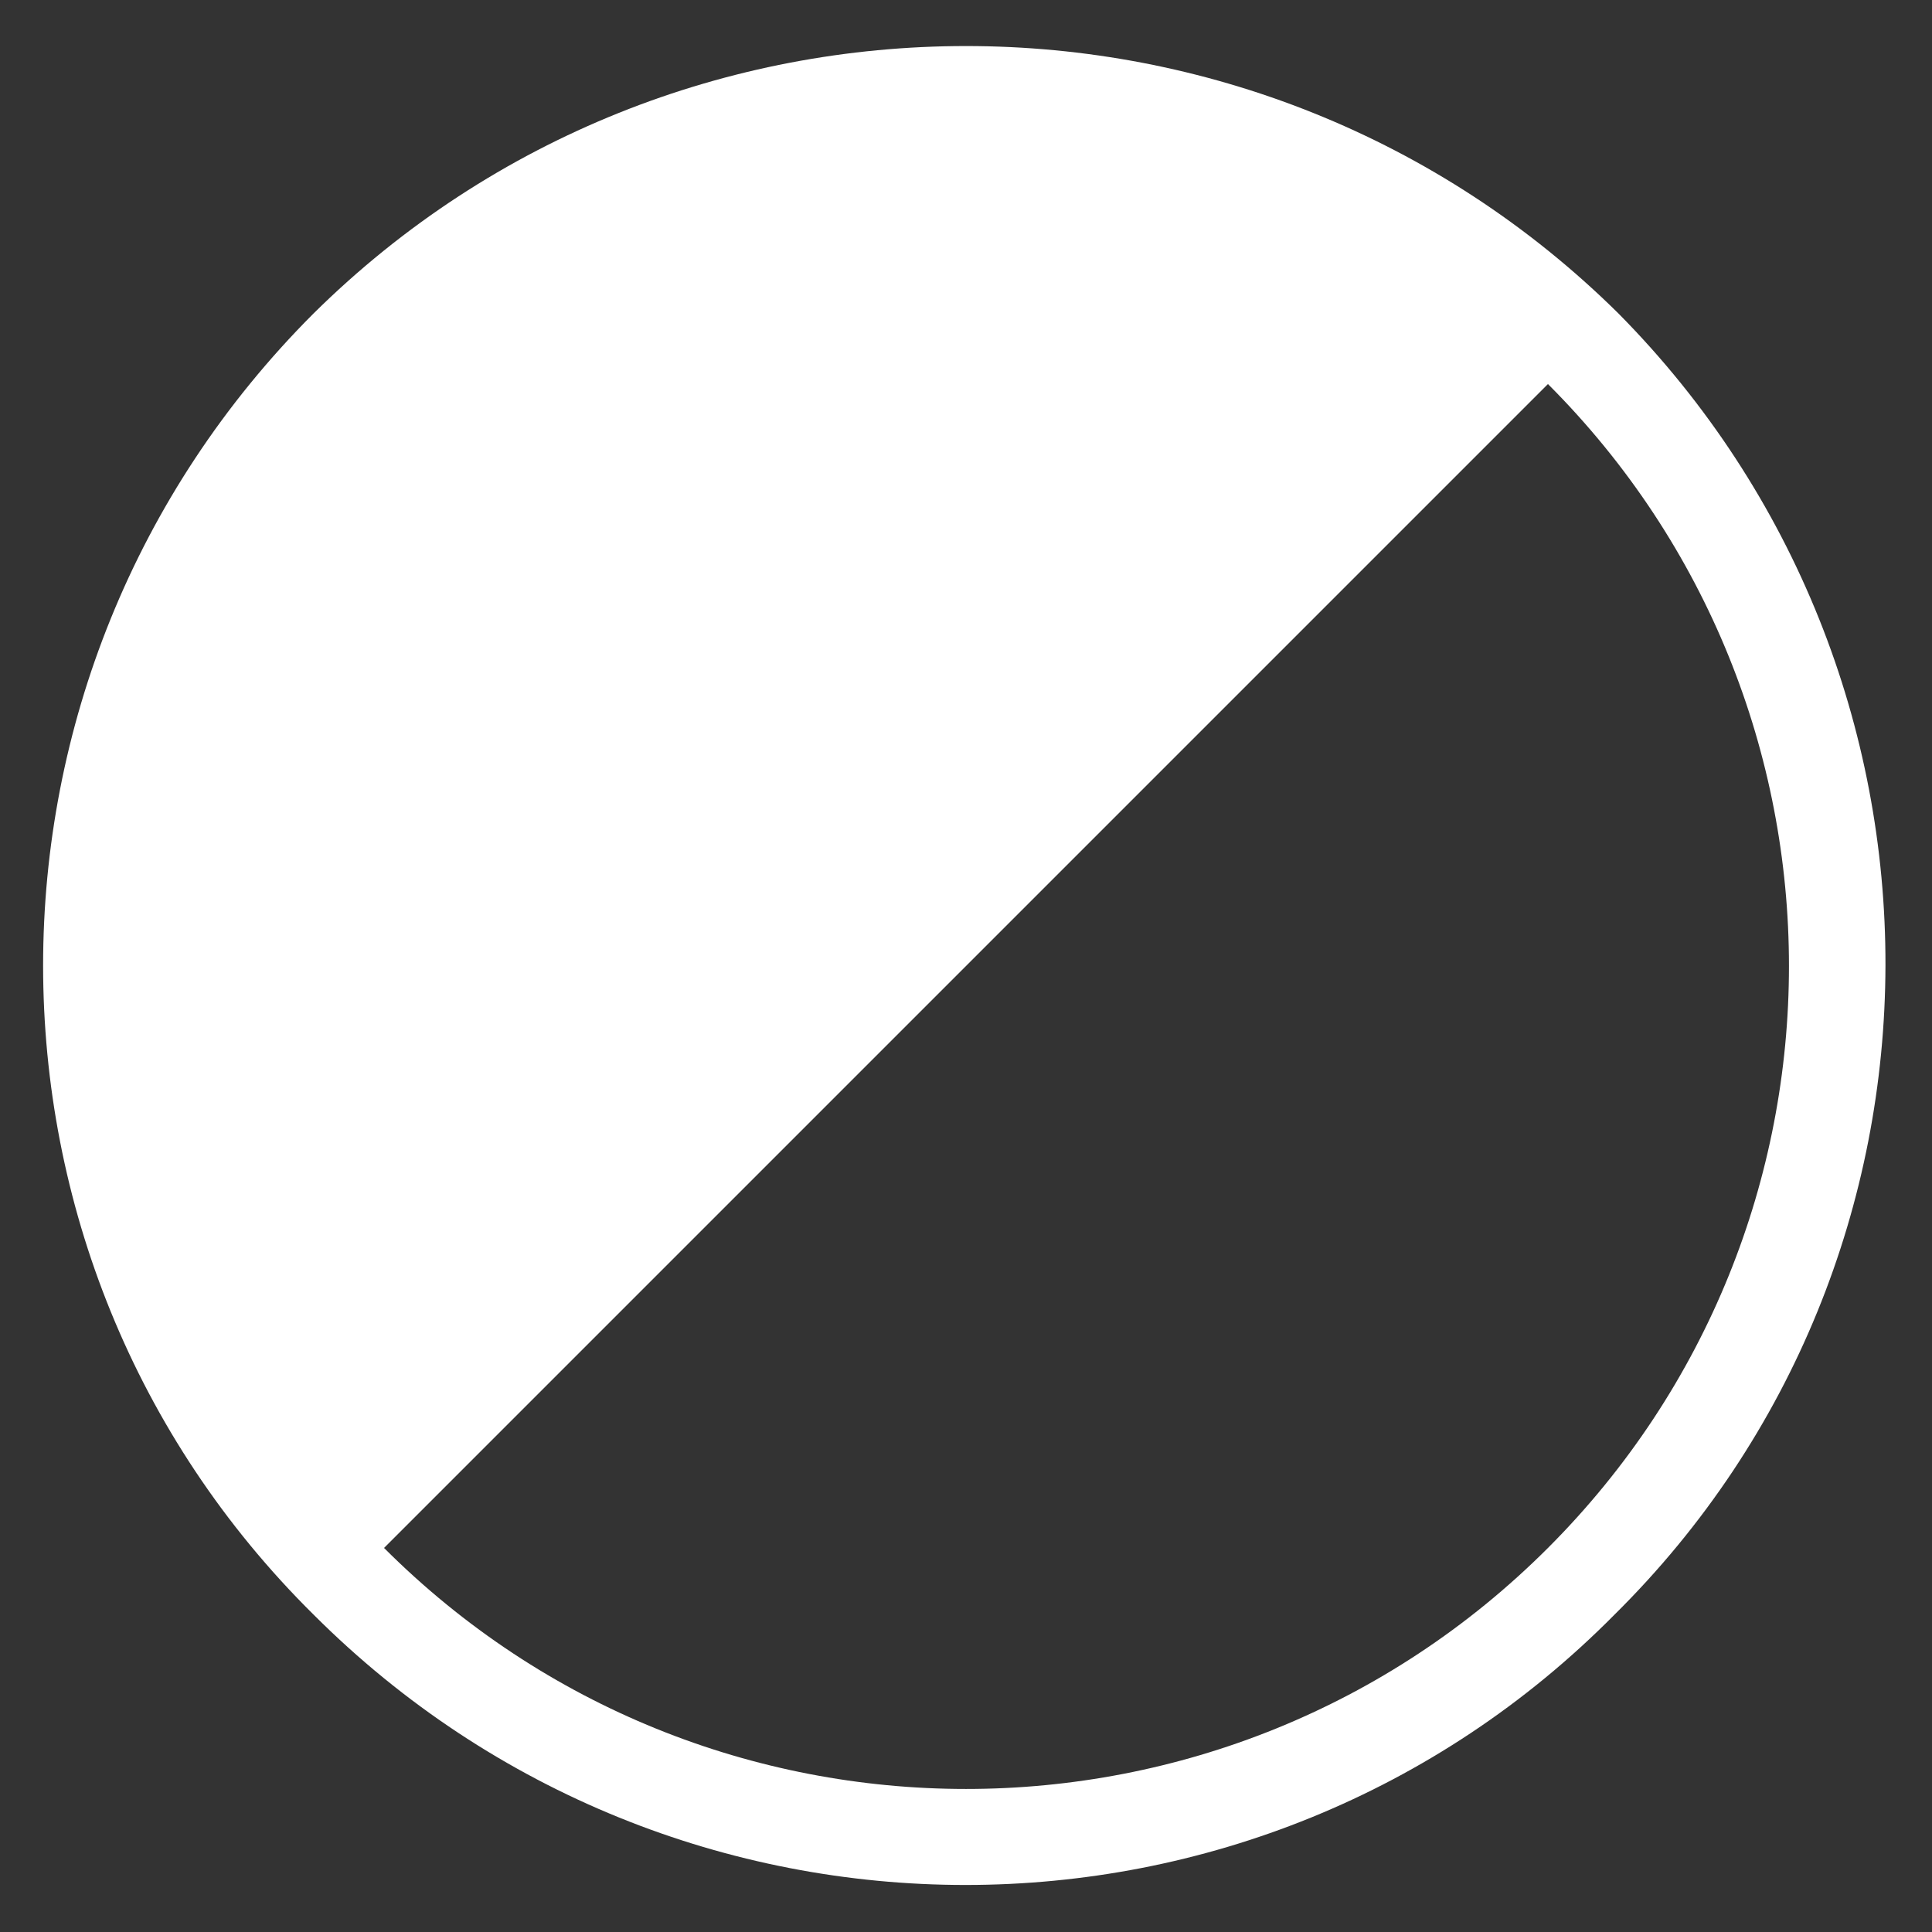 <?xml version="1.0" encoding="utf-8"?>
<!-- Generator: Adobe Illustrator 23.1.1, SVG Export Plug-In . SVG Version: 6.00 Build 0)  -->
<svg version="1.1" id="a_negro" xmlns="http://www.w3.org/2000/svg" xmlns:xlink="http://www.w3.org/1999/xlink" x="0px" y="0px"
	 viewBox="0 0 49.3 49.3" style="enable-background:new 0 0 49.3 49.3;" xml:space="preserve">
<rect x="0" y="0" width="49.3" height="49.3" fill="#333333" stroke="none"/>
<style type="text/css">
	.st0{fill:#FFFFFF;}
</style>
<path class="st0" d="M41.3,8C32.1-1.1,17.2-1.1,8,8c-9.2,9.2-9.2,24.1,0,33.2c9.2,9.2,24.1,9.2,33.2,0C50.4,32.1,50.4,17.2,41.3,8z
	 M39.5,39.5c-8.2,8.2-21.5,8.2-29.7,0L39.5,9.8C47.7,18,47.7,31.3,39.5,39.5z"/>
</svg>
